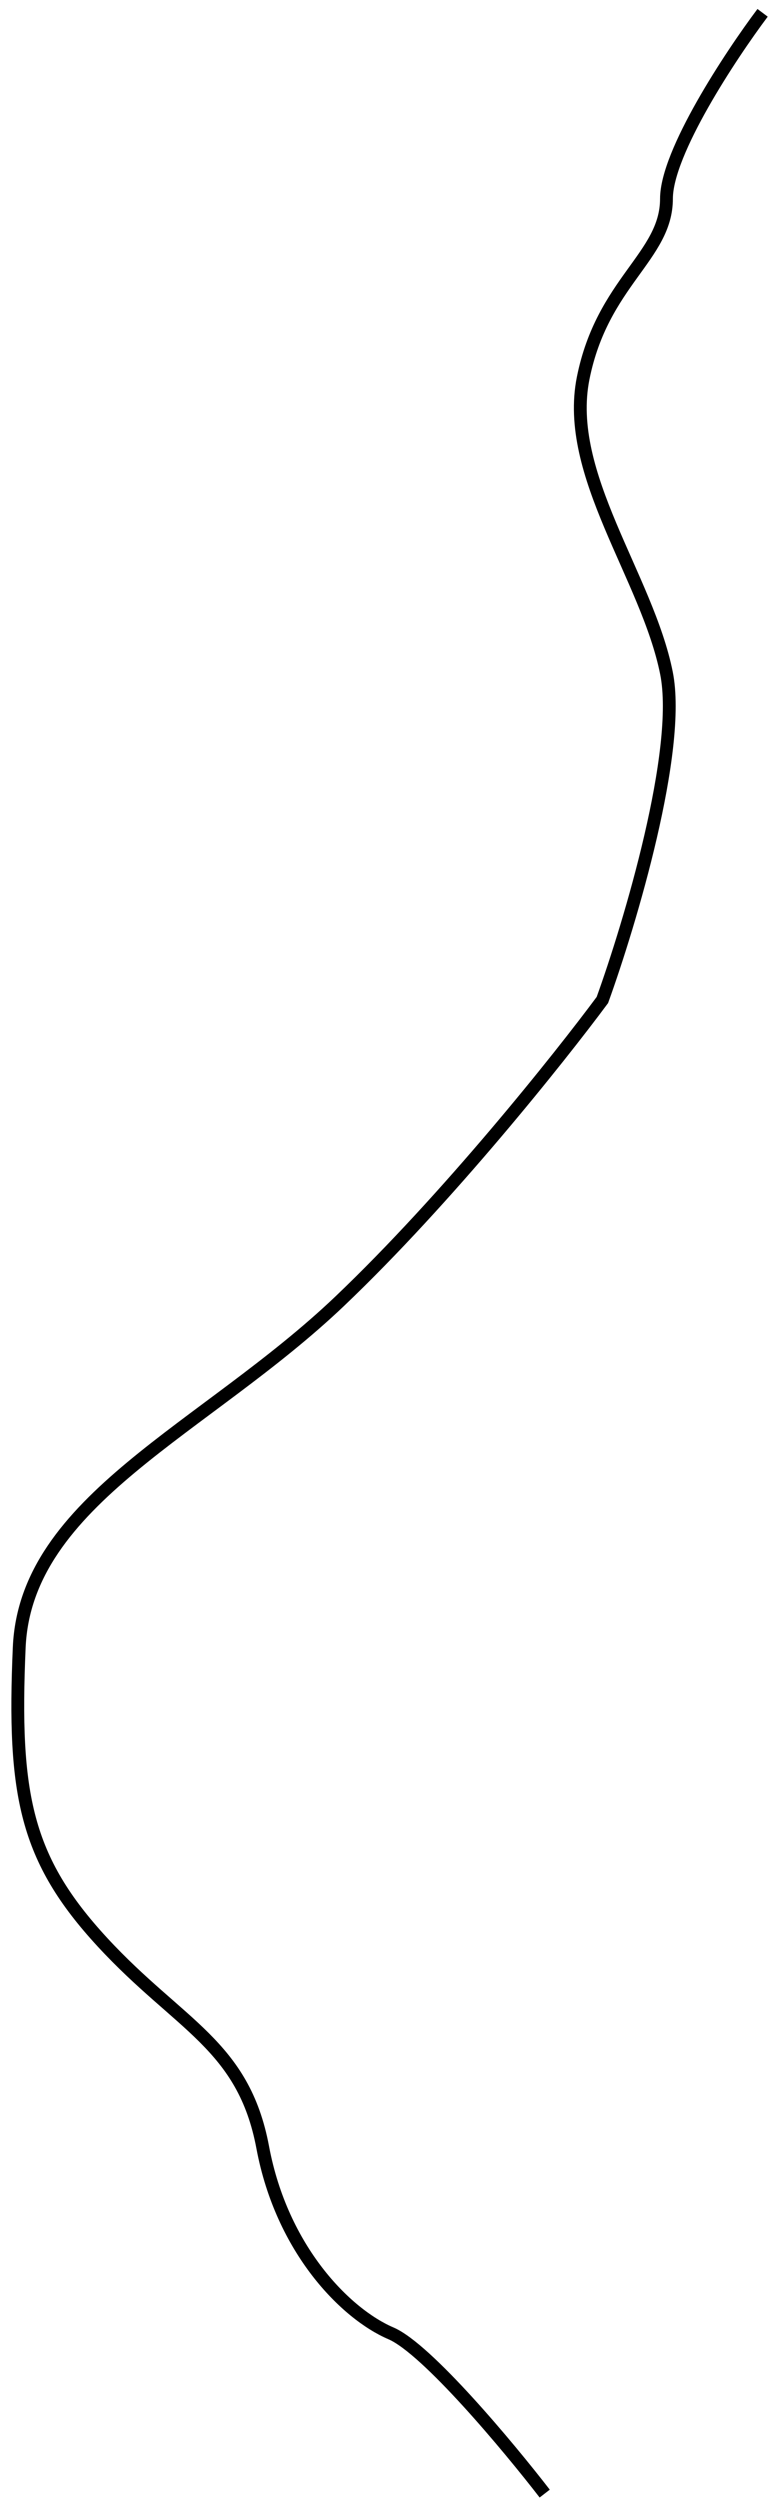 <?xml version="1.0" encoding="UTF-8"?> <svg xmlns="http://www.w3.org/2000/svg" width="60" height="195" viewBox="0 0 60 195" fill="none"> <path d="M59.5 1C57 4.333 52 11.9 52 15.5C52 20 47 22 45.5 29.5C44 37 50.5 45 52 52.5C53.2 58.5 49.167 72 47 78C43.667 82.5 34.9 93.5 26.5 101.5C16 111.5 2 117 1.5 128.5C1 140 2 145 8 151.5C14 158 19 159.5 20.5 167.5C22 175.5 27 180.5 30.5 182C33.3 183.2 39.667 190.833 42.5 194.5" stroke="black"></path> </svg> 